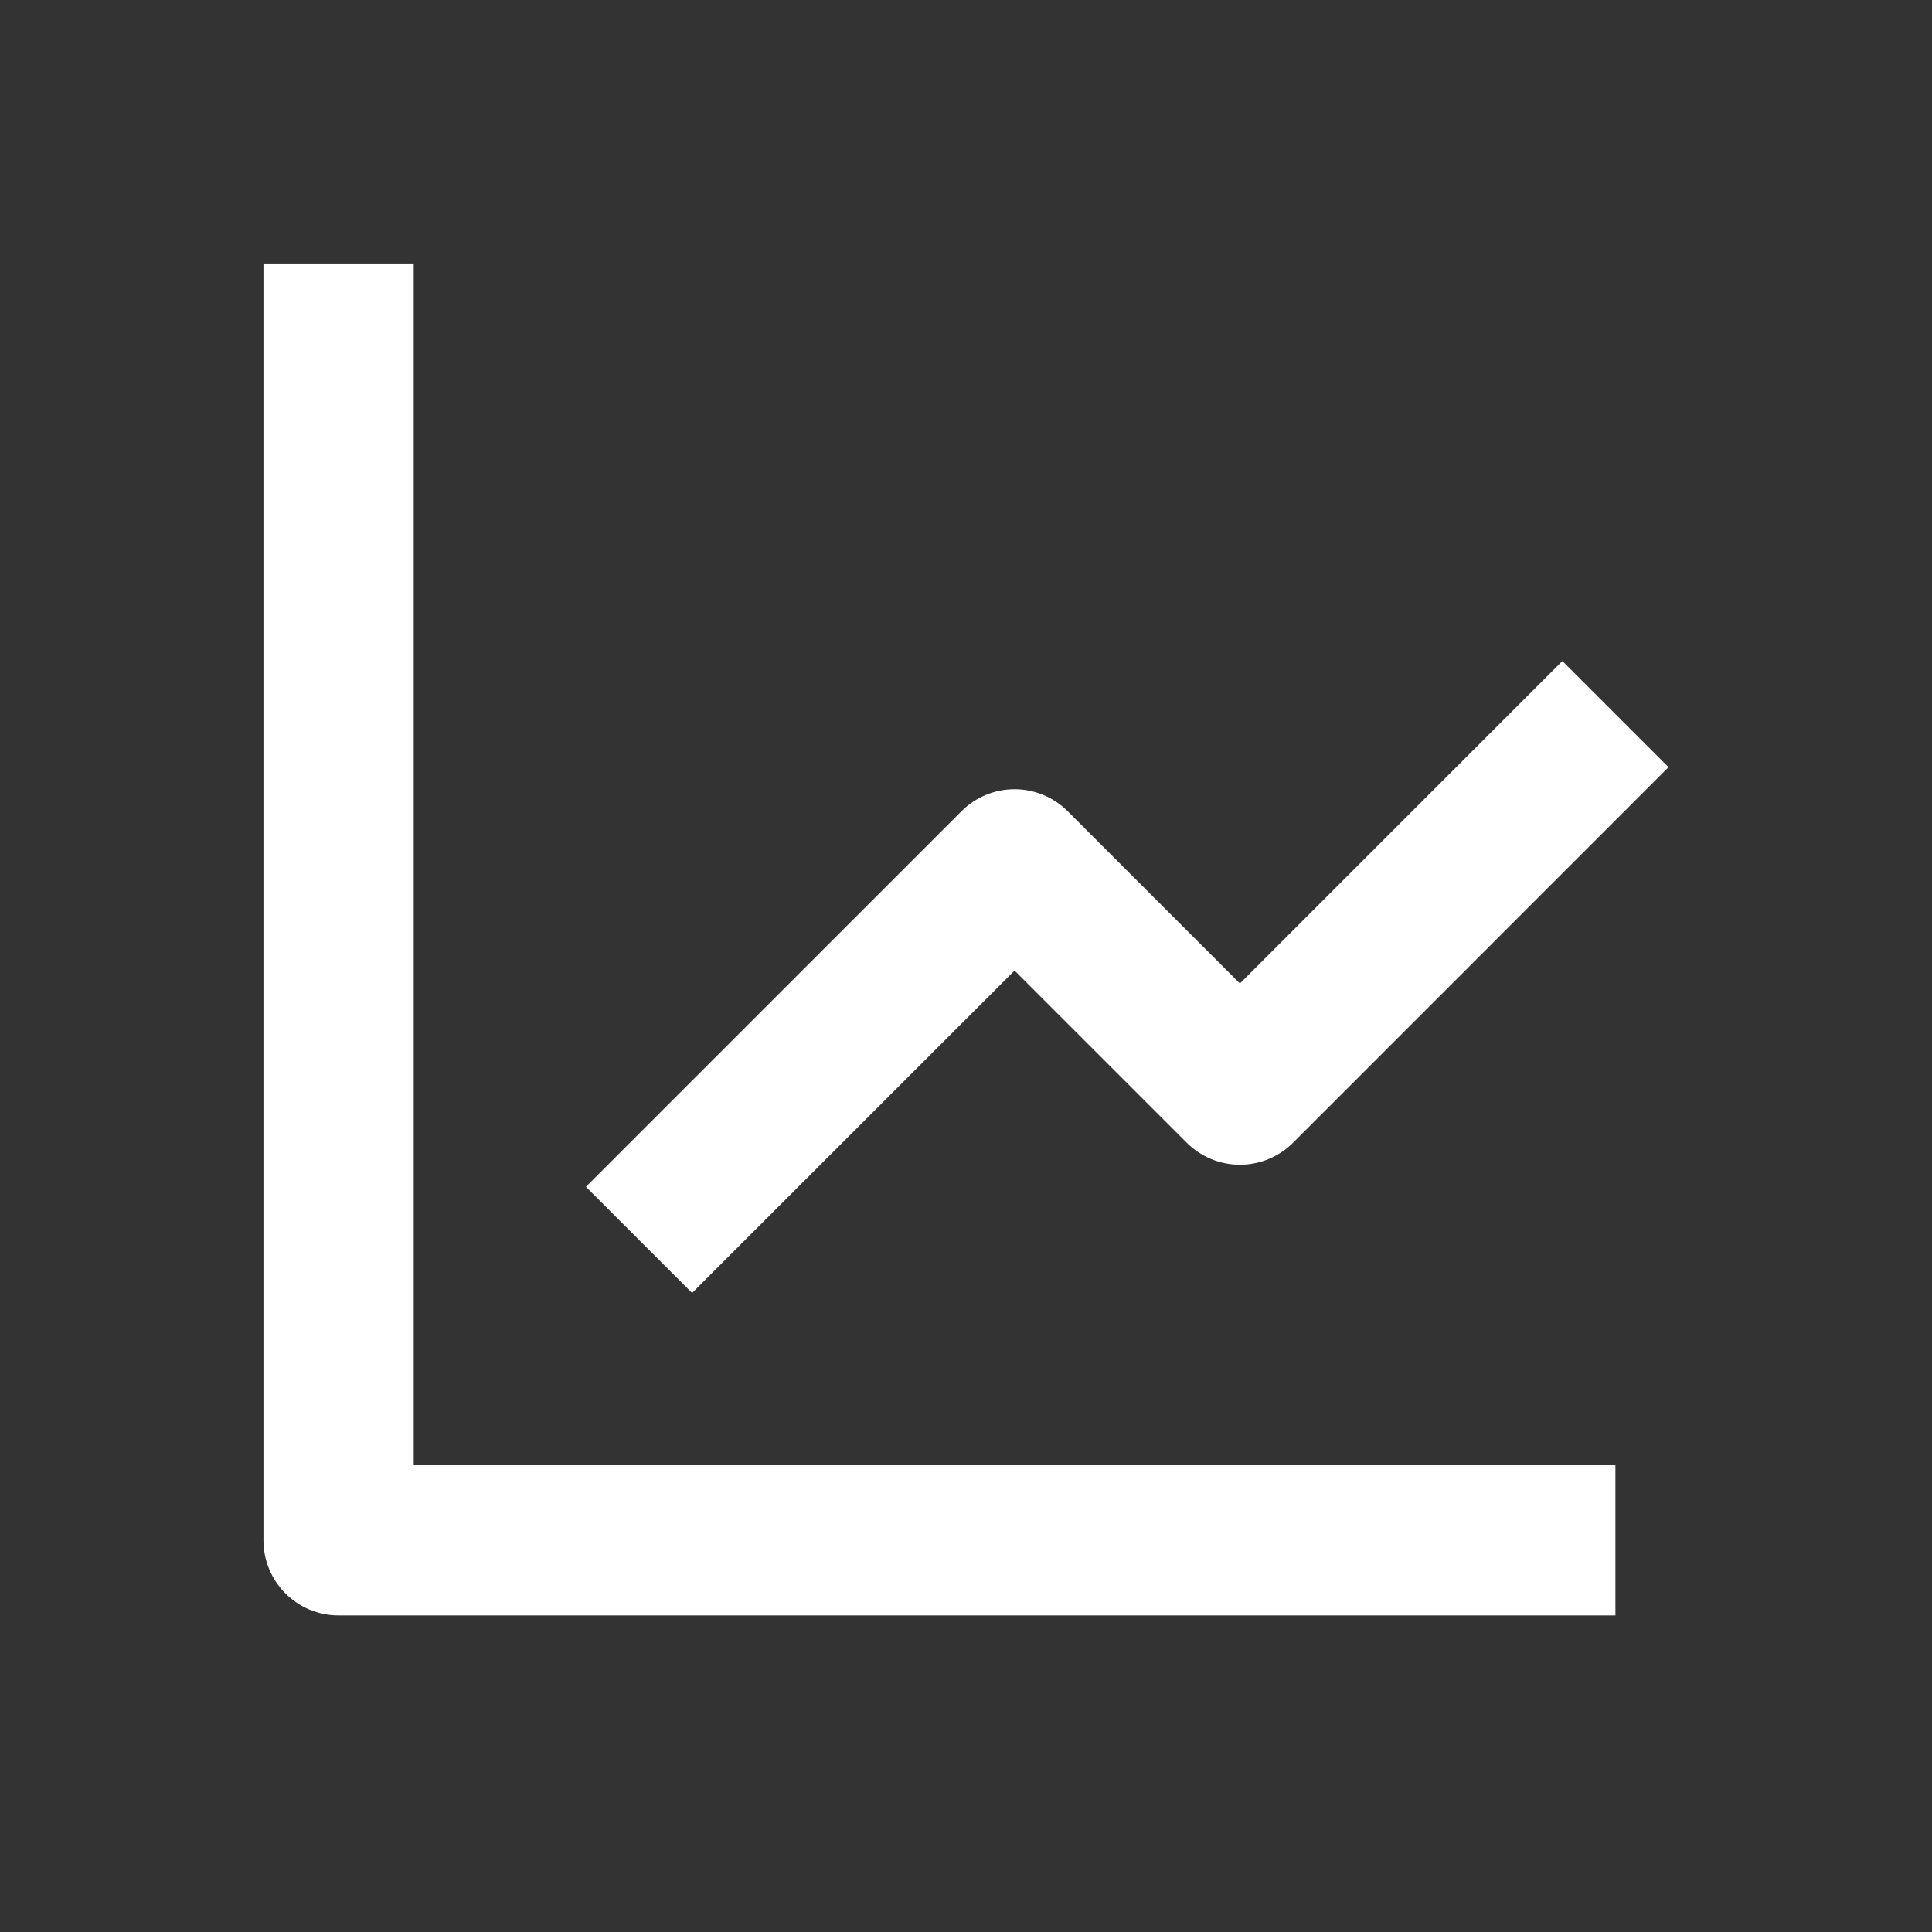 <svg width="22" height="22" viewBox="0 0 22 22" fill="none" xmlns="http://www.w3.org/2000/svg">
<rect x="0" y="0" width="22" height="22" fill="#333333" stroke="none"/>
<path d="M3 3V17.54C3 17.767 3.09 17.984 3.251 18.145C3.411 18.305 3.628 18.395 3.855 18.395H18.395V16.685H4.711V3H3Z" fill="white"/>
<path d="M13.514 13.013C13.675 13.173 13.892 13.263 14.119 13.263C14.346 13.263 14.563 13.173 14.724 13.013L19 8.736L17.791 7.527L14.119 11.199L12.158 9.238C11.997 9.077 11.78 8.987 11.553 8.987C11.326 8.987 11.109 9.077 10.948 9.238L6.672 13.514L7.881 14.723L11.553 11.052L13.514 13.013Z" fill="white"/>
</svg>
